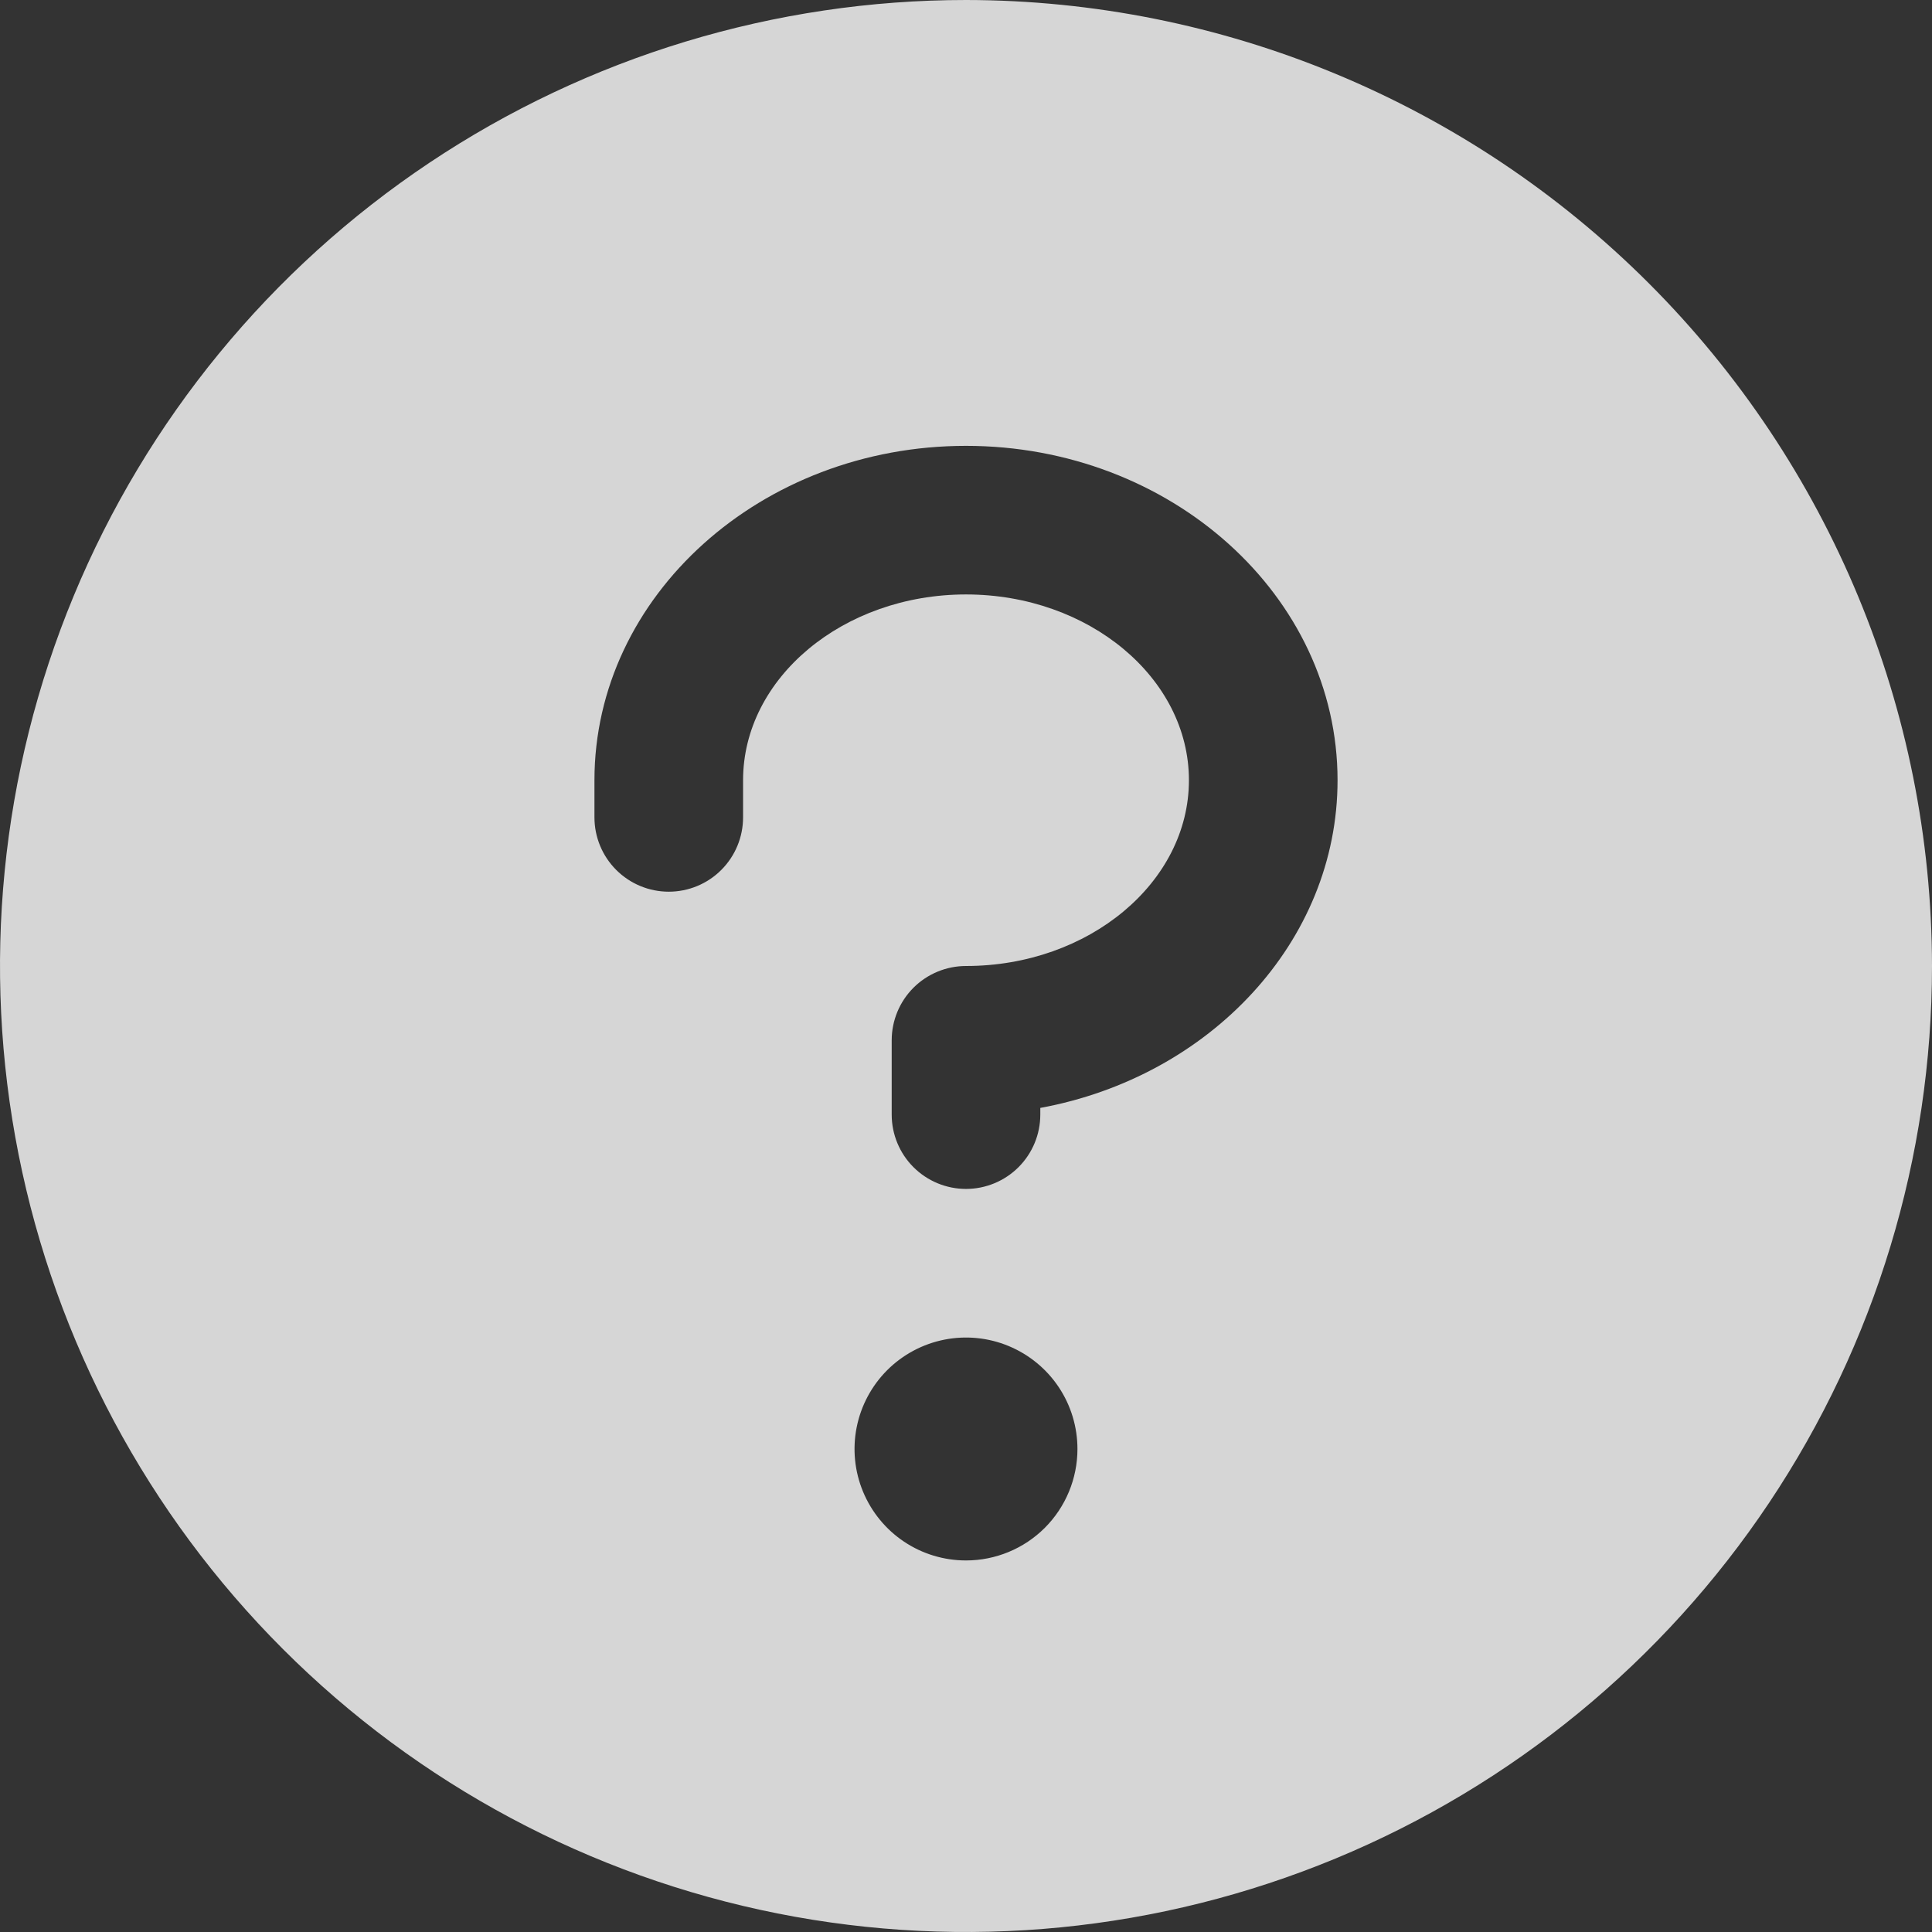 <svg width="70" height="70" viewBox="0 0 70 70" fill="none" xmlns="http://www.w3.org/2000/svg">
<rect x="0" y="0" width="70" height="70" fill="#333333" stroke="none"/>
<path d="M35 0C28.078 0 21.311 2.053 15.555 5.899C9.799 9.744 5.313 15.211 2.664 21.606C0.015 28.002 -0.678 35.039 0.673 41.828C2.023 48.617 5.356 54.854 10.251 59.749C15.146 64.644 21.383 67.977 28.172 69.328C34.961 70.678 41.998 69.985 48.394 67.336C54.789 64.687 60.256 60.201 64.101 54.445C67.947 48.689 70 41.922 70 35C69.99 25.72 66.3 16.824 59.738 10.262C53.176 3.7 44.28 0.01 35 0ZM35 56.538C34.201 56.538 33.42 56.302 32.756 55.858C32.092 55.414 31.575 54.783 31.269 54.045C30.963 53.307 30.883 52.495 31.039 51.712C31.195 50.929 31.58 50.209 32.144 49.644C32.709 49.08 33.429 48.695 34.212 48.539C34.995 48.383 35.807 48.463 36.545 48.769C37.283 49.075 37.914 49.592 38.358 50.256C38.802 50.92 39.038 51.701 39.038 52.5C39.038 53.571 38.613 54.598 37.856 55.356C37.098 56.113 36.071 56.538 35 56.538ZM37.692 40.142V40.385C37.692 41.099 37.409 41.783 36.904 42.288C36.399 42.793 35.714 43.077 35 43.077C34.286 43.077 33.601 42.793 33.096 42.288C32.591 41.783 32.308 41.099 32.308 40.385V37.692C32.308 36.978 32.591 36.294 33.096 35.788C33.601 35.284 34.286 35 35 35C39.452 35 43.077 31.971 43.077 28.269C43.077 24.567 39.452 21.538 35 21.538C30.548 21.538 26.923 24.567 26.923 28.269V29.615C26.923 30.329 26.639 31.014 26.134 31.519C25.63 32.024 24.945 32.308 24.231 32.308C23.517 32.308 22.832 32.024 22.327 31.519C21.822 31.014 21.538 30.329 21.538 29.615V28.269C21.538 21.589 27.576 16.154 35 16.154C42.424 16.154 48.462 21.589 48.462 28.269C48.462 34.118 43.831 39.015 37.692 40.142Z" fill="white" fill-opacity="0.8"/>
</svg>
